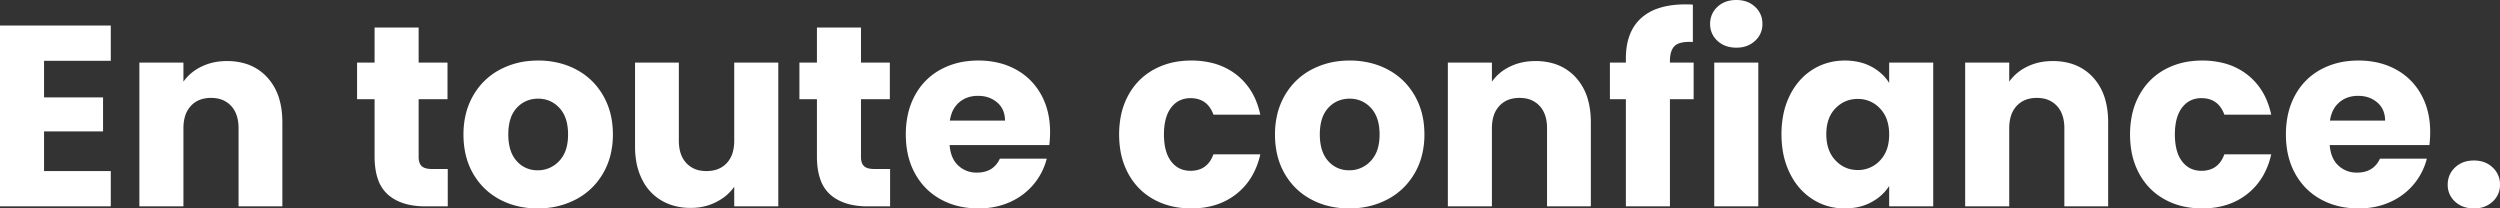 <svg width="194.08" height="16.18" viewBox="0 0 194.08 16.18" xmlns="http://www.w3.org/2000/svg"><rect x="0" y="0" width="194.08" height="16.18" fill="#333333" stroke="none"/><g id="svgGroup" stroke-linecap="round" fill-rule="evenodd" font-size="9pt" stroke="#ffffff" stroke-width="0mm" fill="#ffffff" style="stroke:#ffffff;stroke-width:0mm;fill:#ffffff"><path d="M 8.6 4.72 L 3.42 4.72 L 3.42 7.56 L 8 7.56 L 8 10.2 L 3.42 10.2 L 3.42 13.28 L 8.6 13.28 L 8.6 16.02 L 0 16.02 L 0 1.98 L 8.6 1.98 L 8.6 4.72 Z M 57 4.86 L 60.42 4.86 L 60.42 16.02 L 57 16.02 L 57 14.5 A 3.641 3.641 0 0 1 55.911 15.511 A 4.427 4.427 0 0 1 55.59 15.69 A 4.229 4.229 0 0 1 53.887 16.133 A 5.021 5.021 0 0 1 53.62 16.14 A 4.883 4.883 0 0 1 52.362 15.984 A 4.054 4.054 0 0 1 51.36 15.57 A 3.811 3.811 0 0 1 49.909 14.053 A 4.599 4.599 0 0 1 49.84 13.92 A 5.001 5.001 0 0 1 49.389 12.504 A 6.778 6.778 0 0 1 49.3 11.38 L 49.3 4.86 L 52.7 4.86 L 52.7 10.92 A 3.474 3.474 0 0 0 52.765 11.616 Q 52.895 12.248 53.28 12.66 A 1.921 1.921 0 0 0 54.43 13.25 A 2.725 2.725 0 0 0 54.84 13.28 A 2.602 2.602 0 0 0 55.518 13.197 A 1.878 1.878 0 0 0 56.42 12.66 A 2.036 2.036 0 0 0 56.888 11.808 Q 56.977 11.493 56.995 11.116 A 4.076 4.076 0 0 0 57 10.92 L 57 4.86 Z M 21.92 9.5 L 21.92 16.02 L 18.52 16.02 L 18.52 9.96 A 3.474 3.474 0 0 0 18.455 9.264 Q 18.325 8.632 17.94 8.22 A 1.921 1.921 0 0 0 16.79 7.63 A 2.725 2.725 0 0 0 16.38 7.6 A 2.51 2.51 0 0 0 15.701 7.687 A 1.877 1.877 0 0 0 14.82 8.22 A 2.036 2.036 0 0 0 14.352 9.072 Q 14.263 9.388 14.245 9.764 A 4.076 4.076 0 0 0 14.24 9.96 L 14.24 16.02 L 10.82 16.02 L 10.82 4.86 L 14.24 4.86 L 14.24 6.34 A 3.545 3.545 0 0 1 15.426 5.282 A 4.245 4.245 0 0 1 15.64 5.17 A 4.252 4.252 0 0 1 17.084 4.767 A 5.239 5.239 0 0 1 17.62 4.74 A 4.887 4.887 0 0 1 19.029 4.933 A 3.773 3.773 0 0 1 20.75 6.01 A 4.227 4.227 0 0 1 21.719 7.825 Q 21.892 8.475 21.916 9.245 A 8.117 8.117 0 0 1 21.92 9.5 Z M 123.5 9.5 L 123.5 16.02 L 120.1 16.02 L 120.1 9.96 A 3.474 3.474 0 0 0 120.035 9.264 Q 119.905 8.632 119.52 8.22 A 1.921 1.921 0 0 0 118.37 7.63 A 2.725 2.725 0 0 0 117.96 7.6 A 2.51 2.51 0 0 0 117.281 7.687 A 1.877 1.877 0 0 0 116.4 8.22 A 2.036 2.036 0 0 0 115.932 9.072 Q 115.843 9.388 115.825 9.764 A 4.076 4.076 0 0 0 115.82 9.96 L 115.82 16.02 L 112.4 16.02 L 112.4 4.86 L 115.82 4.86 L 115.82 6.34 A 3.545 3.545 0 0 1 117.006 5.282 A 4.245 4.245 0 0 1 117.22 5.17 A 4.252 4.252 0 0 1 118.664 4.767 A 5.239 5.239 0 0 1 119.2 4.74 A 4.887 4.887 0 0 1 120.609 4.933 A 3.773 3.773 0 0 1 122.33 6.01 A 4.227 4.227 0 0 1 123.299 7.825 Q 123.472 8.475 123.496 9.245 A 8.117 8.117 0 0 1 123.5 9.5 Z M 163.66 9.5 L 163.66 16.02 L 160.26 16.02 L 160.26 9.96 A 3.474 3.474 0 0 0 160.195 9.264 Q 160.065 8.632 159.68 8.22 A 1.921 1.921 0 0 0 158.53 7.63 A 2.725 2.725 0 0 0 158.12 7.6 A 2.51 2.51 0 0 0 157.441 7.687 A 1.877 1.877 0 0 0 156.56 8.22 A 2.036 2.036 0 0 0 156.092 9.072 Q 156.003 9.388 155.985 9.764 A 4.076 4.076 0 0 0 155.98 9.96 L 155.98 16.02 L 152.56 16.02 L 152.56 4.86 L 155.98 4.86 L 155.98 6.34 A 3.545 3.545 0 0 1 157.166 5.282 A 4.245 4.245 0 0 1 157.38 5.17 A 4.252 4.252 0 0 1 158.824 4.767 A 5.239 5.239 0 0 1 159.36 4.74 A 4.887 4.887 0 0 1 160.769 4.933 A 3.773 3.773 0 0 1 162.49 6.01 A 4.227 4.227 0 0 1 163.459 7.825 Q 163.632 8.475 163.656 9.245 A 8.117 8.117 0 0 1 163.66 9.5 Z M 97.84 8.9 L 94.2 8.9 A 2.262 2.262 0 0 0 93.854 8.256 Q 93.418 7.705 92.66 7.631 A 2.49 2.49 0 0 0 92.42 7.62 A 1.947 1.947 0 0 0 91.67 7.76 Q 91.242 7.937 90.93 8.337 A 2.263 2.263 0 0 0 90.92 8.35 A 2.422 2.422 0 0 0 90.54 9.102 Q 90.36 9.67 90.36 10.44 A 5.311 5.311 0 0 0 90.415 11.229 Q 90.475 11.628 90.601 11.954 A 2.319 2.319 0 0 0 90.92 12.53 Q 91.48 13.26 92.42 13.26 A 2.071 2.071 0 0 0 93.161 13.135 Q 93.723 12.921 94.039 12.342 A 2.565 2.565 0 0 0 94.2 11.98 L 97.84 11.98 A 5.887 5.887 0 0 1 97.212 13.633 A 4.925 4.925 0 0 1 95.98 15.06 Q 94.56 16.18 92.48 16.18 Q 90.84 16.18 89.57 15.48 Q 88.3 14.78 87.59 13.48 A 5.739 5.739 0 0 1 86.964 11.584 A 7.532 7.532 0 0 1 86.88 10.44 A 7.226 7.226 0 0 1 87.036 8.906 A 5.599 5.599 0 0 1 87.59 7.4 Q 88.3 6.1 89.57 5.4 A 5.637 5.637 0 0 1 91.659 4.747 A 7.072 7.072 0 0 1 92.48 4.7 A 6.621 6.621 0 0 1 94.129 4.896 A 5.014 5.014 0 0 1 95.99 5.8 A 4.917 4.917 0 0 1 97.58 8.012 A 6.59 6.59 0 0 1 97.84 8.9 Z M 176.32 8.9 L 172.68 8.9 A 2.262 2.262 0 0 0 172.334 8.256 Q 171.898 7.705 171.14 7.631 A 2.49 2.49 0 0 0 170.9 7.62 A 1.947 1.947 0 0 0 170.15 7.76 Q 169.722 7.937 169.41 8.337 A 2.263 2.263 0 0 0 169.4 8.35 A 2.422 2.422 0 0 0 169.02 9.102 Q 168.84 9.67 168.84 10.44 A 5.311 5.311 0 0 0 168.895 11.229 Q 168.955 11.628 169.081 11.954 A 2.319 2.319 0 0 0 169.4 12.53 Q 169.96 13.26 170.9 13.26 A 2.071 2.071 0 0 0 171.641 13.135 Q 172.203 12.921 172.519 12.342 A 2.565 2.565 0 0 0 172.68 11.98 L 176.32 11.98 A 5.887 5.887 0 0 1 175.692 13.633 A 4.925 4.925 0 0 1 174.46 15.06 Q 173.04 16.18 170.96 16.18 Q 169.32 16.18 168.05 15.48 Q 166.78 14.78 166.07 13.48 A 5.739 5.739 0 0 1 165.444 11.584 A 7.532 7.532 0 0 1 165.36 10.44 A 7.226 7.226 0 0 1 165.516 8.906 A 5.599 5.599 0 0 1 166.07 7.4 Q 166.78 6.1 168.05 5.4 A 5.637 5.637 0 0 1 170.139 4.747 A 7.072 7.072 0 0 1 170.96 4.7 A 6.621 6.621 0 0 1 172.609 4.896 A 5.014 5.014 0 0 1 174.47 5.8 A 4.917 4.917 0 0 1 176.06 8.012 A 6.59 6.59 0 0 1 176.32 8.9 Z M 81.46 11.26 L 73.72 11.26 A 3.213 3.213 0 0 0 73.835 11.917 Q 73.956 12.328 74.189 12.63 A 1.839 1.839 0 0 0 74.39 12.85 A 2.031 2.031 0 0 0 75.76 13.399 A 2.632 2.632 0 0 0 75.84 13.4 Q 77.12 13.4 77.62 12.32 L 81.26 12.32 Q 80.98 13.42 80.25 14.3 A 5.04 5.04 0 0 1 78.488 15.648 A 5.81 5.81 0 0 1 78.42 15.68 A 5.597 5.597 0 0 1 76.664 16.145 A 6.878 6.878 0 0 1 75.96 16.18 Q 74.32 16.18 73.04 15.48 Q 71.76 14.78 71.04 13.48 Q 70.32 12.18 70.32 10.44 A 7.226 7.226 0 0 1 70.476 8.906 A 5.599 5.599 0 0 1 71.03 7.4 Q 71.74 6.1 73.02 5.4 A 5.695 5.695 0 0 1 75.056 4.755 A 7.183 7.183 0 0 1 75.96 4.7 A 6.589 6.589 0 0 1 77.58 4.892 A 5.461 5.461 0 0 1 78.84 5.38 Q 80.1 6.06 80.81 7.32 Q 81.52 8.58 81.52 10.26 A 8.451 8.451 0 0 1 81.486 11.003 A 9.633 9.633 0 0 1 81.46 11.26 Z M 188.6 11.26 L 180.86 11.26 A 3.213 3.213 0 0 0 180.975 11.917 Q 181.096 12.328 181.329 12.63 A 1.839 1.839 0 0 0 181.53 12.85 A 2.031 2.031 0 0 0 182.9 13.399 A 2.632 2.632 0 0 0 182.98 13.4 Q 184.26 13.4 184.76 12.32 L 188.4 12.32 Q 188.12 13.42 187.39 14.3 A 5.04 5.04 0 0 1 185.628 15.648 A 5.81 5.81 0 0 1 185.56 15.68 A 5.597 5.597 0 0 1 183.804 16.145 A 6.878 6.878 0 0 1 183.1 16.18 Q 181.46 16.18 180.18 15.48 Q 178.9 14.78 178.18 13.48 Q 177.46 12.18 177.46 10.44 A 7.226 7.226 0 0 1 177.616 8.906 A 5.599 5.599 0 0 1 178.17 7.4 Q 178.88 6.1 180.16 5.4 A 5.695 5.695 0 0 1 182.196 4.755 A 7.183 7.183 0 0 1 183.1 4.7 A 6.589 6.589 0 0 1 184.72 4.892 A 5.461 5.461 0 0 1 185.98 5.38 Q 187.24 6.06 187.95 7.32 Q 188.66 8.58 188.66 10.26 A 8.451 8.451 0 0 1 188.626 11.003 A 9.633 9.633 0 0 1 188.6 11.26 Z M 146.66 6.44 L 146.66 4.86 L 150.08 4.86 L 150.08 16.02 L 146.66 16.02 L 146.66 14.44 A 3.607 3.607 0 0 1 145.539 15.543 A 4.353 4.353 0 0 1 145.27 15.7 A 3.961 3.961 0 0 1 143.977 16.123 A 5.143 5.143 0 0 1 143.2 16.18 Q 141.84 16.18 140.72 15.47 A 4.766 4.766 0 0 1 139.187 13.883 A 5.883 5.883 0 0 1 138.95 13.45 A 6.164 6.164 0 0 1 138.384 11.603 A 8.051 8.051 0 0 1 138.3 10.42 A 7.743 7.743 0 0 1 138.443 8.9 A 5.943 5.943 0 0 1 138.95 7.4 A 5.224 5.224 0 0 1 139.83 6.127 A 4.547 4.547 0 0 1 140.72 5.4 Q 141.84 4.7 143.22 4.7 A 4.917 4.917 0 0 1 144.295 4.813 A 3.859 3.859 0 0 1 145.29 5.18 A 3.814 3.814 0 0 1 146.162 5.815 A 3.302 3.302 0 0 1 146.66 6.44 Z M 131.48 4.86 L 131.48 7.7 L 129.64 7.7 L 129.64 16.02 L 126.22 16.02 L 126.22 7.7 L 124.98 7.7 L 124.98 4.86 L 126.22 4.86 L 126.22 4.54 Q 126.22 2.48 127.4 1.41 A 3.765 3.765 0 0 1 128.775 0.633 Q 129.346 0.445 130.041 0.378 A 8.481 8.481 0 0 1 130.86 0.34 A 11.762 11.762 0 0 1 131.038 0.341 Q 131.216 0.344 131.335 0.353 A 2.158 2.158 0 0 1 131.42 0.36 L 131.42 3.26 A 4.856 4.856 0 0 0 131.241 3.252 Q 130.402 3.232 130.04 3.54 Q 129.64 3.88 129.64 4.76 L 129.64 4.86 L 131.48 4.86 Z M 33.54 13.12 L 34.76 13.12 L 34.76 16.02 L 33.02 16.02 A 6.144 6.144 0 0 1 31.888 15.922 Q 31.228 15.798 30.709 15.518 A 3.205 3.205 0 0 1 30.12 15.11 A 2.739 2.739 0 0 1 29.365 13.982 Q 29.08 13.218 29.08 12.14 L 29.08 7.7 L 27.72 7.7 L 27.72 4.86 L 29.08 4.86 L 29.08 2.14 L 32.5 2.14 L 32.5 4.86 L 34.74 4.86 L 34.74 7.7 L 32.5 7.7 L 32.5 12.18 A 1.642 1.642 0 0 0 32.519 12.439 Q 32.567 12.742 32.74 12.9 A 0.695 0.695 0 0 0 32.964 13.034 Q 33.166 13.111 33.471 13.119 A 2.702 2.702 0 0 0 33.54 13.12 Z M 67.88 13.12 L 69.1 13.12 L 69.1 16.02 L 67.36 16.02 A 6.144 6.144 0 0 1 66.228 15.922 Q 65.568 15.798 65.049 15.518 A 3.205 3.205 0 0 1 64.46 15.11 A 2.739 2.739 0 0 1 63.705 13.982 Q 63.42 13.218 63.42 12.14 L 63.42 7.7 L 62.06 7.7 L 62.06 4.86 L 63.42 4.86 L 63.42 2.14 L 66.84 2.14 L 66.84 4.86 L 69.08 4.86 L 69.08 7.7 L 66.84 7.7 L 66.84 12.18 A 1.642 1.642 0 0 0 66.859 12.439 Q 66.908 12.742 67.08 12.9 A 0.695 0.695 0 0 0 67.304 13.034 Q 67.506 13.111 67.811 13.119 A 2.702 2.702 0 0 0 67.88 13.12 Z M 39.92 15.937 A 6.598 6.598 0 0 0 41.74 16.18 A 7.364 7.364 0 0 0 42.245 16.163 A 6.134 6.134 0 0 0 44.71 15.48 Q 46.04 14.78 46.81 13.47 A 5.384 5.384 0 0 0 47.375 12.105 A 6.52 6.52 0 0 0 47.58 10.44 A 7.113 7.113 0 0 0 47.526 9.555 A 5.618 5.618 0 0 0 46.82 7.41 Q 46.06 6.1 44.74 5.4 A 5.815 5.815 0 0 0 43.615 4.947 A 6.63 6.63 0 0 0 41.78 4.7 A 7.322 7.322 0 0 0 41.226 4.721 A 6.054 6.054 0 0 0 38.82 5.4 Q 37.5 6.1 36.74 7.41 A 5.424 5.424 0 0 0 36.182 8.775 A 6.602 6.602 0 0 0 35.98 10.44 Q 35.98 12.18 36.73 13.48 Q 37.48 14.78 38.79 15.48 A 5.731 5.731 0 0 0 39.92 15.937 Z M 102.92 15.937 A 6.598 6.598 0 0 0 104.74 16.18 A 7.364 7.364 0 0 0 105.245 16.163 A 6.134 6.134 0 0 0 107.71 15.48 Q 109.04 14.78 109.81 13.47 A 5.384 5.384 0 0 0 110.375 12.105 A 6.52 6.52 0 0 0 110.58 10.44 A 7.113 7.113 0 0 0 110.526 9.555 A 5.618 5.618 0 0 0 109.82 7.41 Q 109.06 6.1 107.74 5.4 A 5.815 5.815 0 0 0 106.615 4.947 A 6.63 6.63 0 0 0 104.78 4.7 A 7.322 7.322 0 0 0 104.226 4.721 A 6.054 6.054 0 0 0 101.82 5.4 Q 100.5 6.1 99.74 7.41 A 5.424 5.424 0 0 0 99.182 8.775 A 6.602 6.602 0 0 0 98.98 10.44 Q 98.98 12.18 99.73 13.48 Q 100.48 14.78 101.79 15.48 A 5.731 5.731 0 0 0 102.92 15.937 Z M 133.08 4.86 L 136.5 4.86 L 136.5 16.02 L 133.08 16.02 L 133.08 4.86 Z M 146.66 10.44 Q 146.66 9.16 145.95 8.42 A 2.302 2.302 0 0 0 144.283 7.681 A 2.772 2.772 0 0 0 144.22 7.68 Q 143.2 7.68 142.49 8.41 Q 141.797 9.123 141.78 10.36 A 4.546 4.546 0 0 0 141.78 10.42 Q 141.78 11.7 142.49 12.45 Q 143.2 13.2 144.22 13.2 A 2.301 2.301 0 0 0 145.905 12.506 A 2.816 2.816 0 0 0 145.95 12.46 A 2.465 2.465 0 0 0 146.566 11.299 Q 146.657 10.917 146.66 10.469 A 4.577 4.577 0 0 0 146.66 10.44 Z M 41.74 13.22 A 2.221 2.221 0 0 0 43.367 12.544 A 2.77 2.77 0 0 0 43.41 12.5 A 2.332 2.332 0 0 0 43.956 11.535 Q 44.1 11.053 44.1 10.44 A 4.295 4.295 0 0 0 44.03 9.636 Q 43.883 8.867 43.43 8.38 A 2.203 2.203 0 0 0 42.525 7.779 A 2.284 2.284 0 0 0 41.78 7.66 A 2.303 2.303 0 0 0 40.865 7.838 A 2.187 2.187 0 0 0 40.12 8.37 A 2.273 2.273 0 0 0 39.626 9.239 Q 39.46 9.757 39.46 10.44 A 4.435 4.435 0 0 0 39.527 11.235 Q 39.608 11.68 39.788 12.031 A 2.185 2.185 0 0 0 40.11 12.5 A 2.092 2.092 0 0 0 41.619 13.217 A 2.587 2.587 0 0 0 41.74 13.22 Z M 104.74 13.22 A 2.221 2.221 0 0 0 106.367 12.544 A 2.77 2.77 0 0 0 106.41 12.5 A 2.332 2.332 0 0 0 106.956 11.535 Q 107.1 11.053 107.1 10.44 A 4.295 4.295 0 0 0 107.03 9.636 Q 106.883 8.867 106.43 8.38 A 2.203 2.203 0 0 0 105.525 7.779 A 2.284 2.284 0 0 0 104.78 7.66 A 2.303 2.303 0 0 0 103.865 7.838 A 2.187 2.187 0 0 0 103.12 8.37 A 2.273 2.273 0 0 0 102.626 9.239 Q 102.46 9.757 102.46 10.44 A 4.435 4.435 0 0 0 102.527 11.235 Q 102.608 11.68 102.788 12.031 A 2.185 2.185 0 0 0 103.11 12.5 A 2.092 2.092 0 0 0 104.619 13.217 A 2.587 2.587 0 0 0 104.74 13.22 Z M 191.385 16.093 A 2.495 2.495 0 0 0 192.06 16.18 A 2.657 2.657 0 0 0 192.38 16.161 A 1.96 1.96 0 0 0 193.51 15.65 A 2.075 2.075 0 0 0 193.562 15.6 A 1.712 1.712 0 0 0 194.08 14.34 A 2.208 2.208 0 0 0 194.079 14.284 A 1.764 1.764 0 0 0 193.51 13 A 1.897 1.897 0 0 0 192.747 12.556 A 2.353 2.353 0 0 0 192.06 12.46 A 2.674 2.674 0 0 0 191.682 12.486 A 1.945 1.945 0 0 0 190.59 13 A 1.816 1.816 0 0 0 190.186 13.553 A 1.841 1.841 0 0 0 190.02 14.34 A 2.088 2.088 0 0 0 190.021 14.413 A 1.711 1.711 0 0 0 190.59 15.65 A 1.904 1.904 0 0 0 191.385 16.093 Z M 134.125 3.613 A 2.495 2.495 0 0 0 134.8 3.7 A 2.657 2.657 0 0 0 135.12 3.681 A 1.96 1.96 0 0 0 136.25 3.17 A 2.075 2.075 0 0 0 136.302 3.12 A 1.712 1.712 0 0 0 136.82 1.86 A 2.194 2.194 0 0 0 136.819 1.786 A 1.73 1.73 0 0 0 136.25 0.53 A 1.905 1.905 0 0 0 135.487 0.094 A 2.394 2.394 0 0 0 134.8 0 Q 133.9 0 133.33 0.53 A 1.761 1.761 0 0 0 132.907 1.117 A 1.837 1.837 0 0 0 132.76 1.86 A 2.088 2.088 0 0 0 132.761 1.933 A 1.711 1.711 0 0 0 133.33 3.17 A 1.904 1.904 0 0 0 134.125 3.613 Z M 73.74 9.36 L 78.02 9.36 A 2.084 2.084 0 0 0 77.928 8.728 A 1.665 1.665 0 0 0 77.42 7.96 A 2.111 2.111 0 0 0 76.273 7.462 A 2.827 2.827 0 0 0 75.92 7.44 A 2.448 2.448 0 0 0 75.185 7.546 A 2.036 2.036 0 0 0 74.47 7.94 A 2.017 2.017 0 0 0 73.88 8.802 A 2.864 2.864 0 0 0 73.74 9.36 Z M 180.88 9.36 L 185.16 9.36 A 2.084 2.084 0 0 0 185.068 8.728 A 1.665 1.665 0 0 0 184.56 7.96 A 2.111 2.111 0 0 0 183.413 7.462 A 2.827 2.827 0 0 0 183.06 7.44 A 2.448 2.448 0 0 0 182.325 7.546 A 2.036 2.036 0 0 0 181.61 7.94 A 2.017 2.017 0 0 0 181.02 8.802 A 2.864 2.864 0 0 0 180.88 9.36 Z" vector-effect="non-scaling-stroke"/></g></svg>